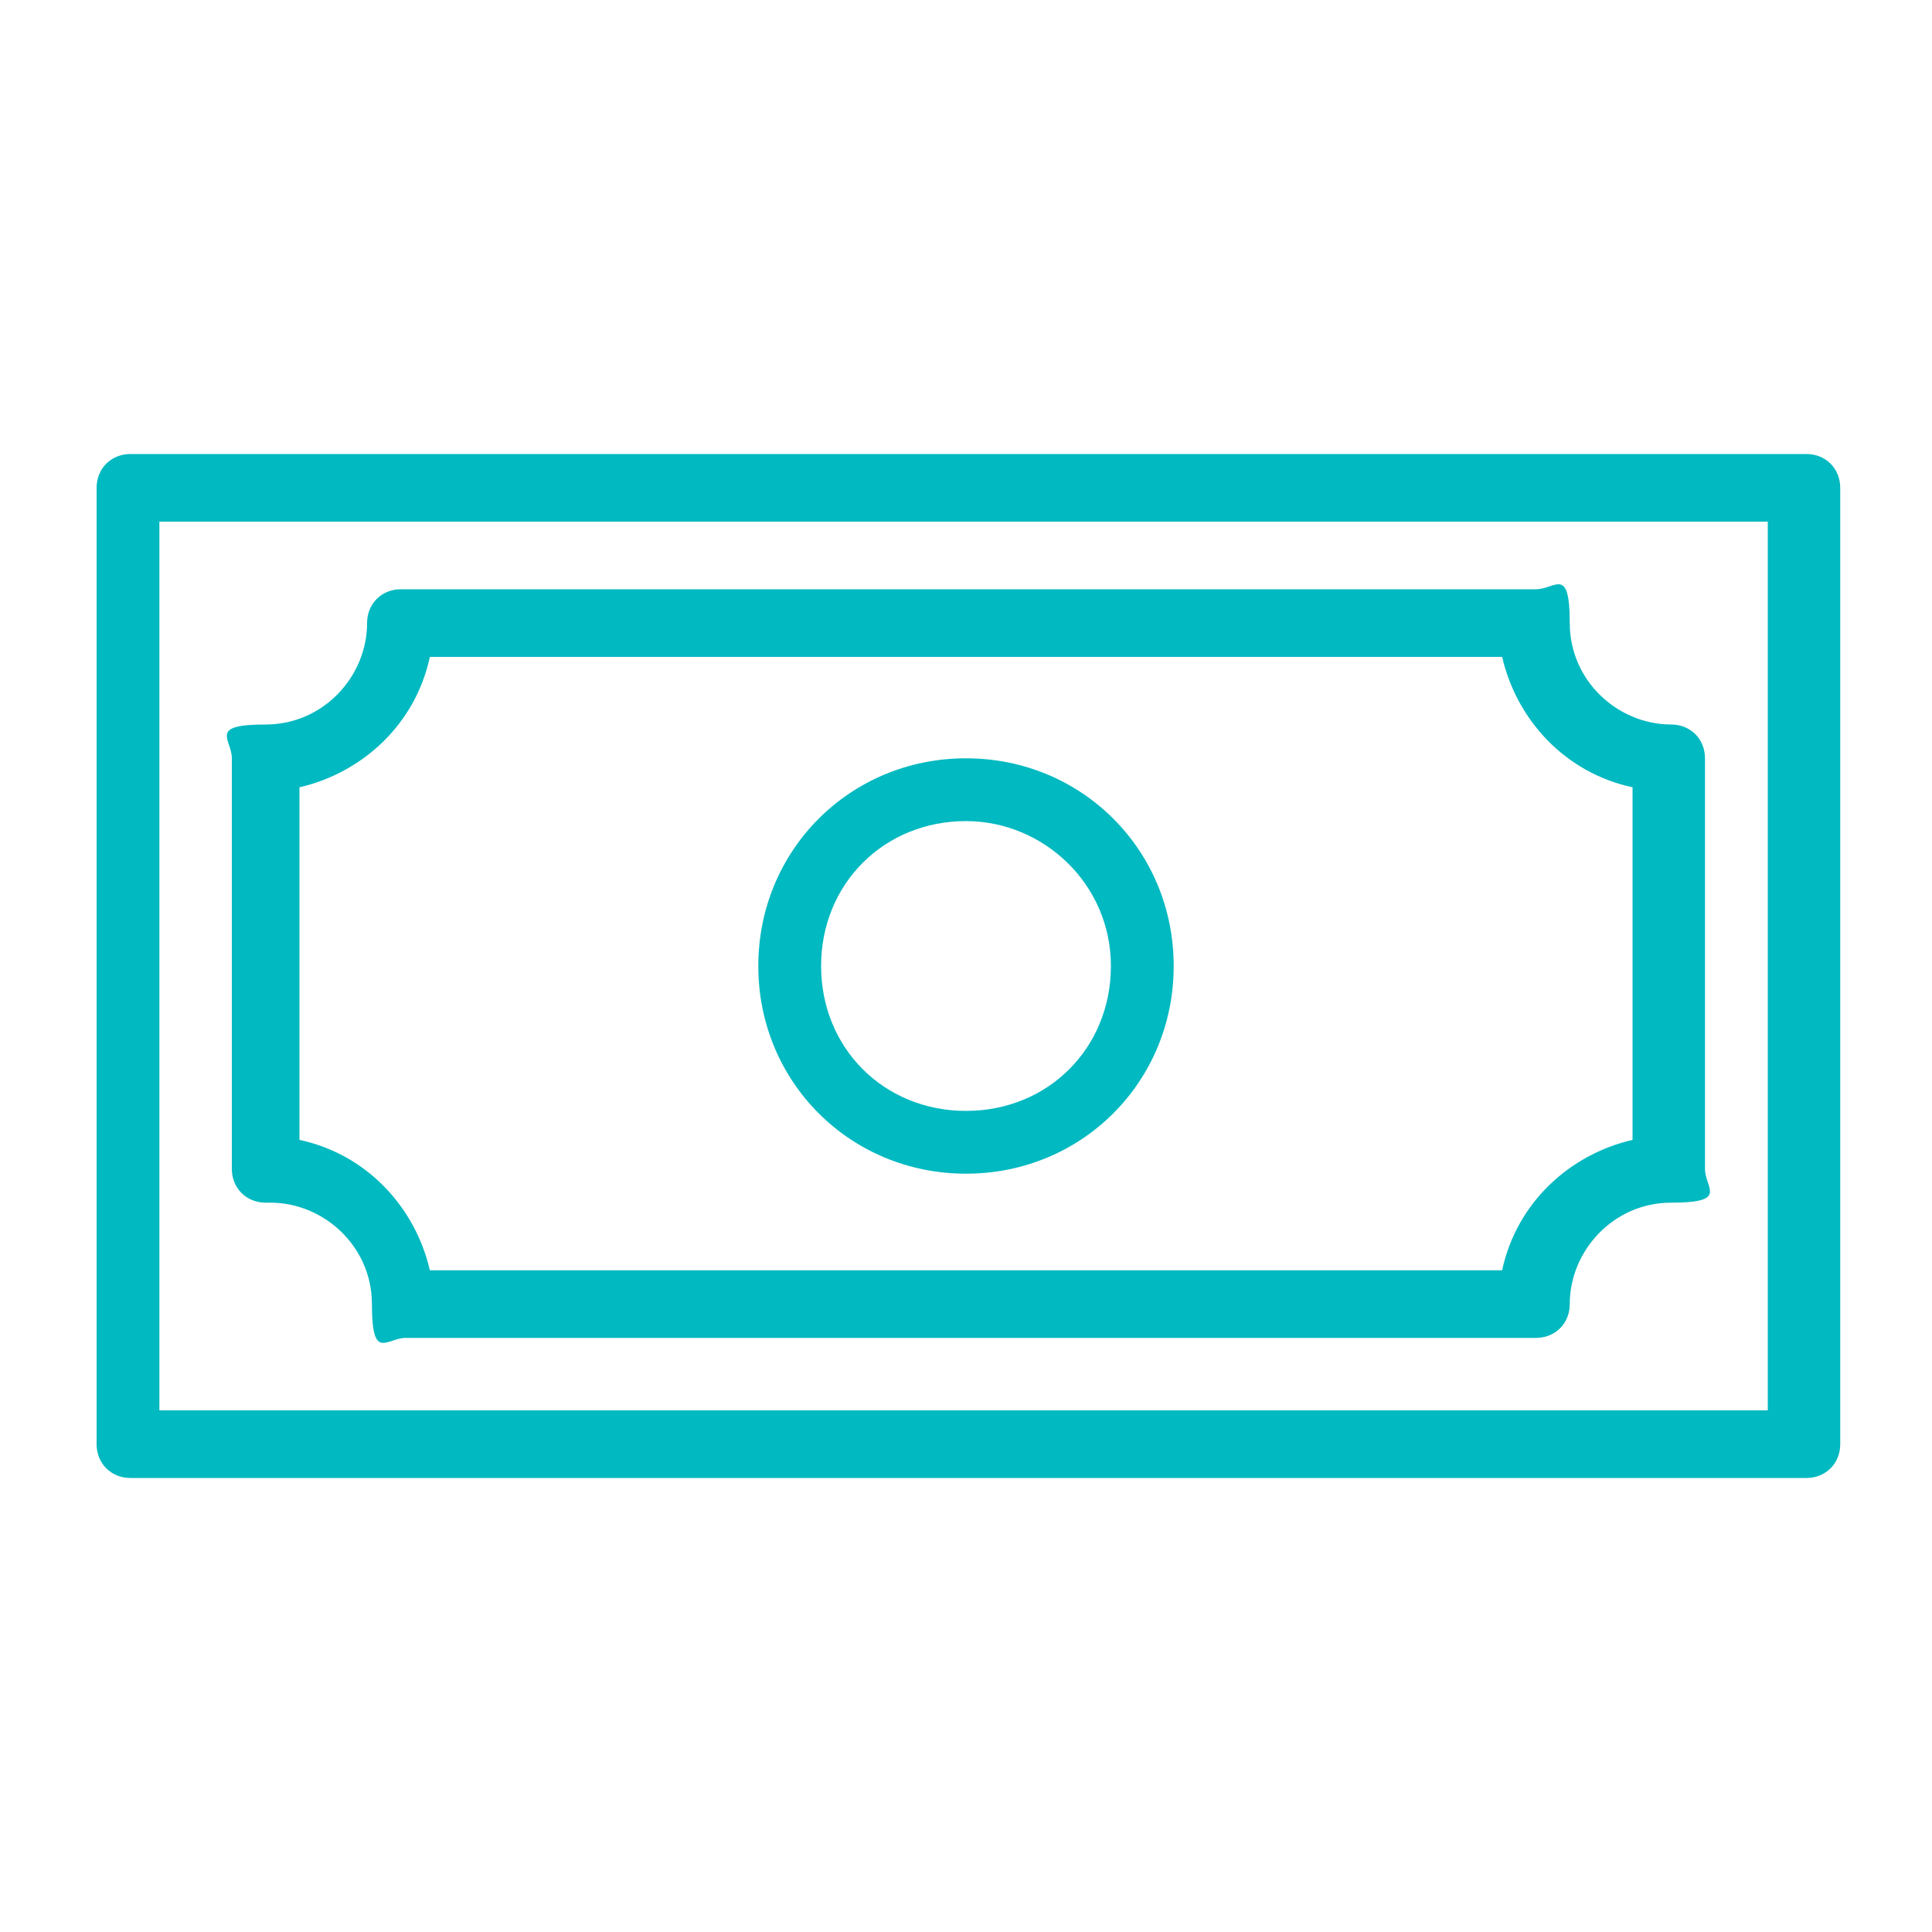 <?xml version="1.0" encoding="UTF-8"?>
<svg id="Isolation_Mode" xmlns="http://www.w3.org/2000/svg" version="1.1" viewBox="0 0 40 40" fill="#01B9C1">
  <!-- Generator: Adobe Illustrator 29.3.1, SVG Export Plug-In . SVG Version: 2.1.0 Build 151)  -->
  <path d="M37.3,9.4H2.7c-.4,0-.7.3-.7.7v19.8c0,.4.3.7.7.7h34.7c.4,0,.7-.3.7-.7V10.1c0-.4-.3-.7-.7-.7ZM36.7,29.2H3.3V10.8h33.3v18.4Z"/>
  <path d="M5.6,24.9c1.1,0,2.1.9,2.1,2.1s.3.7.7.7h23.4c.4,0,.7-.3.7-.7,0-1.1.9-2.1,2.1-2.1s.7-.3.7-.7v-8.5c0-.4-.3-.7-.7-.7-1.1,0-2.1-.9-2.1-2.1s-.3-.7-.7-.7H8.3c-.4,0-.7.3-.7.7,0,1.1-.9,2.1-2.1,2.1s-.7.3-.7.7v8.5c0,.4.3.7.7.7ZM6.2,16.3c1.3-.3,2.4-1.3,2.7-2.7h22.2c.3,1.3,1.3,2.4,2.7,2.7v7.3c-1.3.3-2.4,1.3-2.7,2.7H8.9c-.3-1.3-1.3-2.4-2.7-2.7v-7.3Z"/>
  <path d="M20,24.3c2.4,0,4.3-1.9,4.3-4.3s-1.9-4.3-4.3-4.3-4.3,1.9-4.3,4.3,1.9,4.3,4.3,4.3ZM20,17c1.6,0,3,1.3,3,3s-1.3,3-3,3-3-1.3-3-3,1.3-3,3-3Z"/>
</svg>
